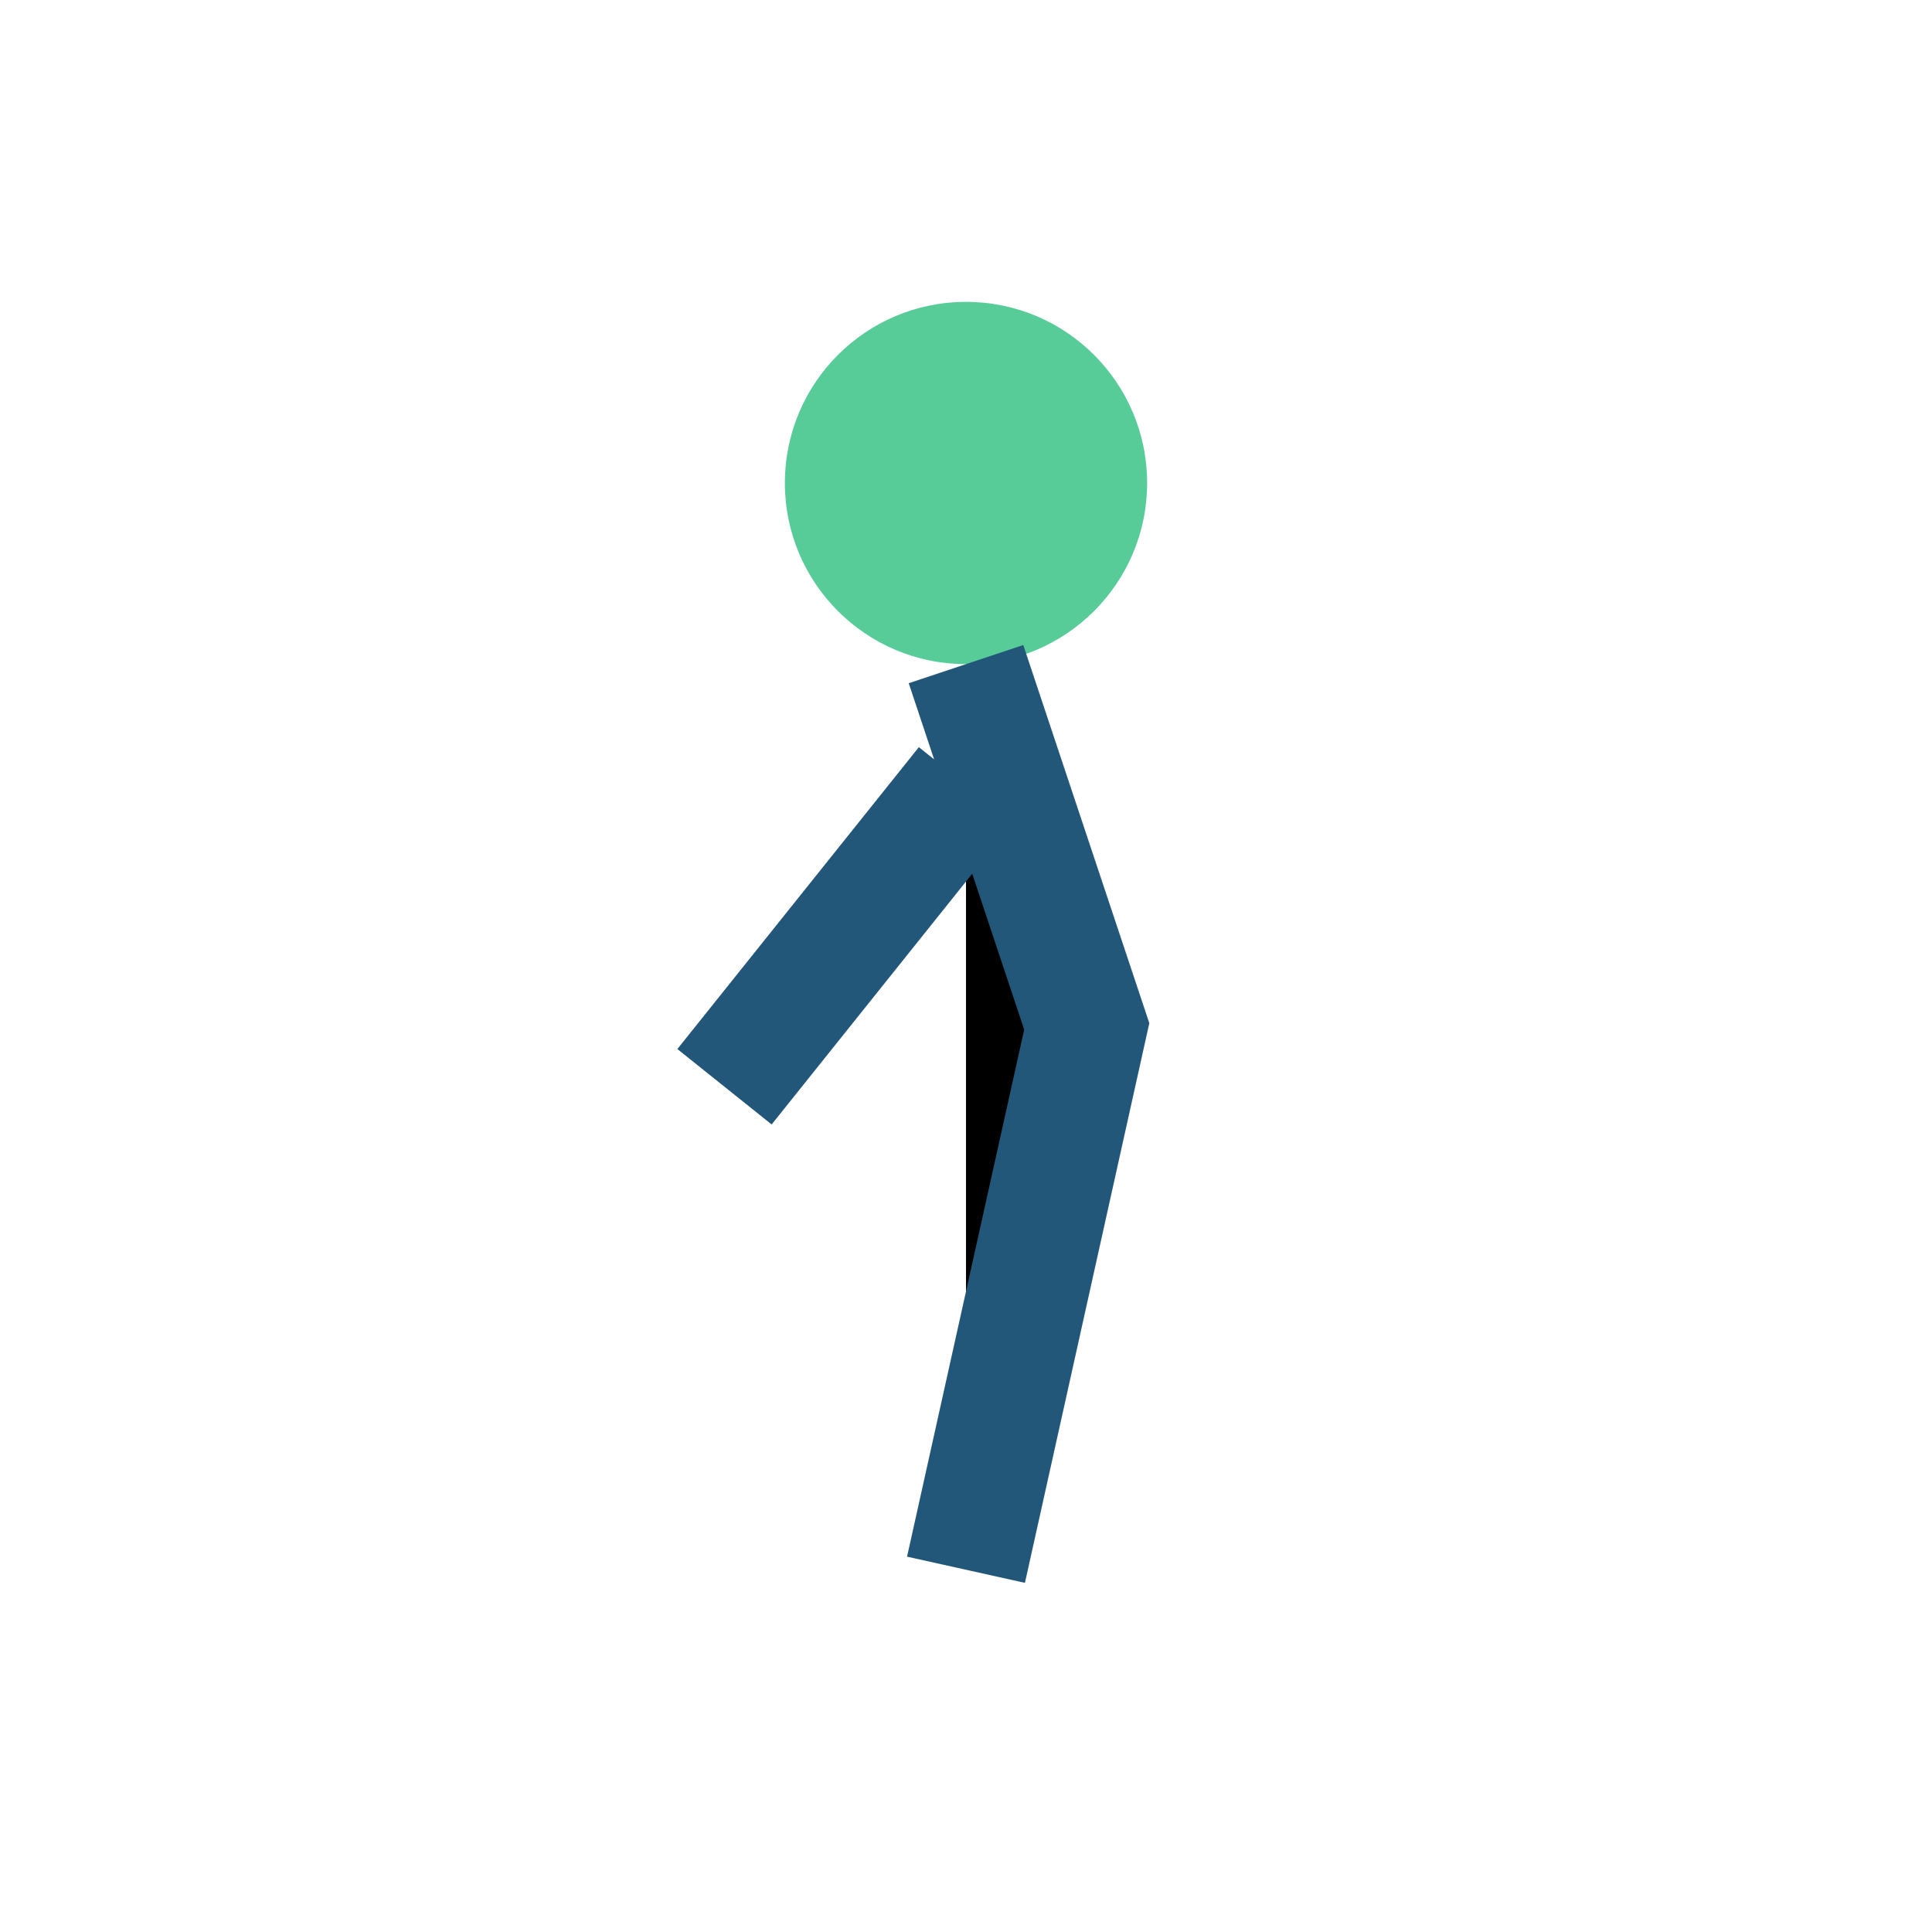 <?xml version="1.0" encoding="UTF-8"?>
<svg xmlns="http://www.w3.org/2000/svg" width="32" height="32" viewBox="0 0 32 32"><circle cx="16" cy="8" r="3" fill="#57CC99"/><path d="M16 11l2 6-2 9m-4-8l4-5" stroke="#22577A" stroke-width="2"/></svg>